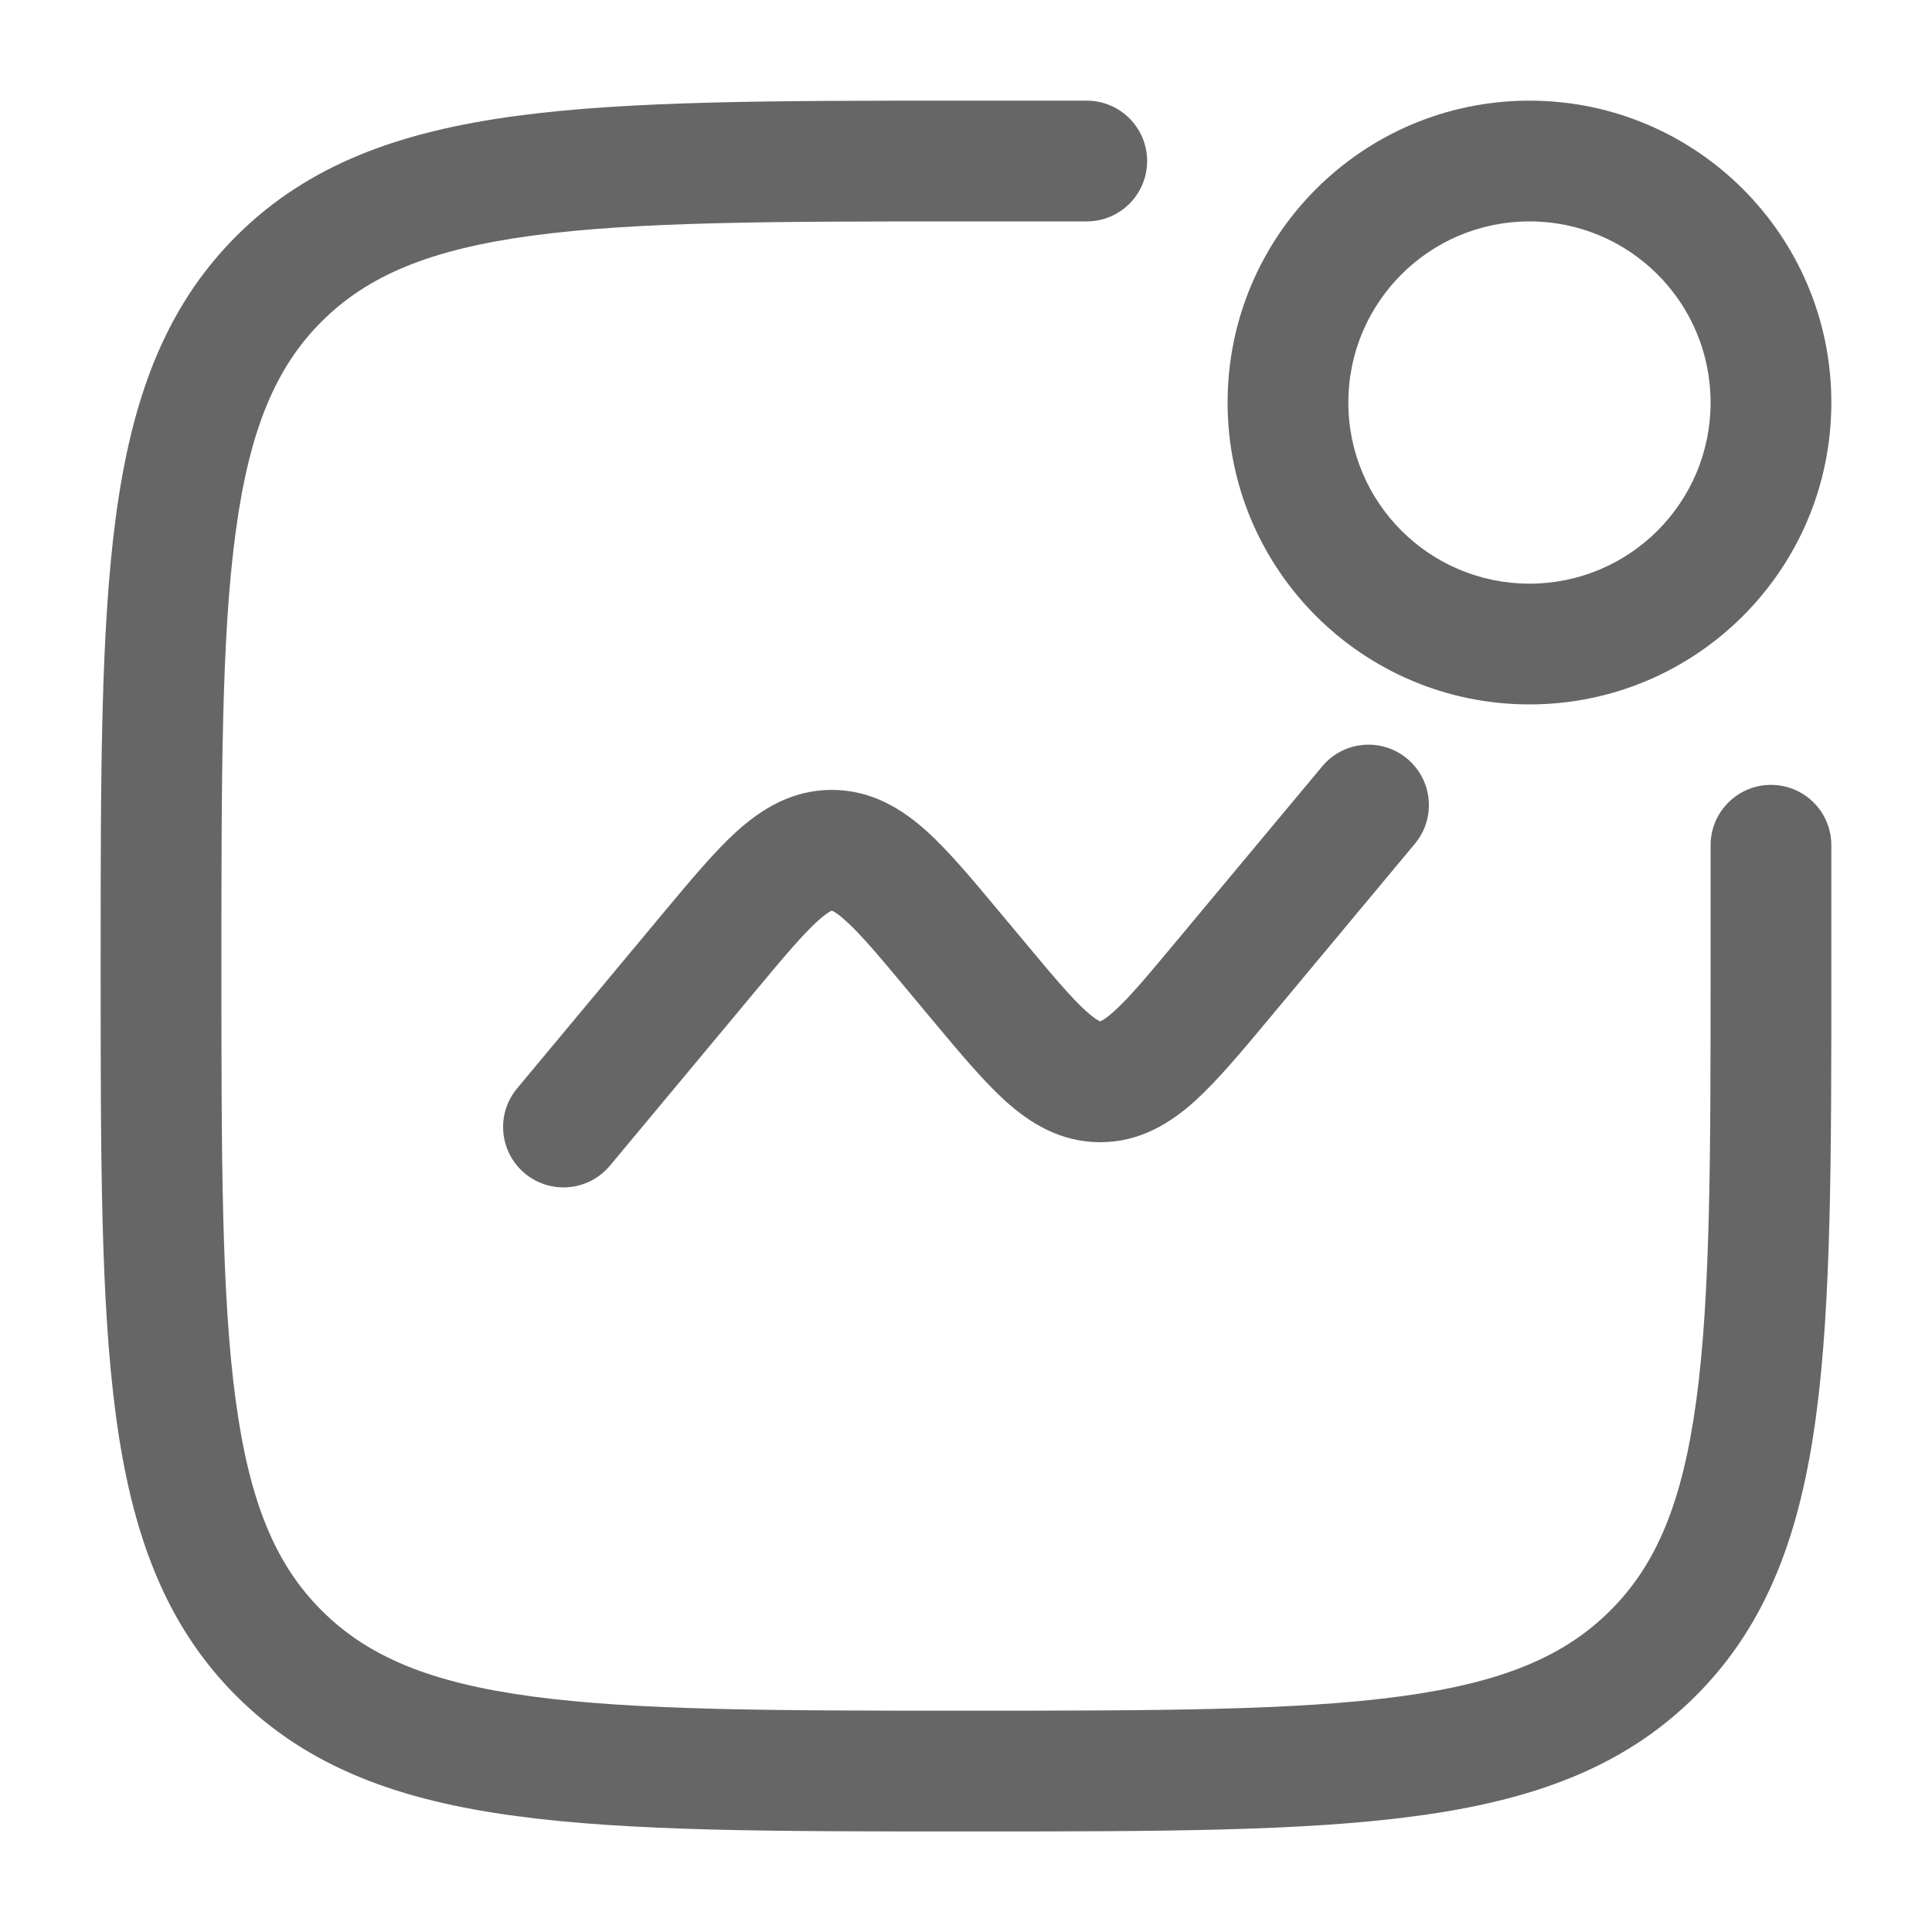 <svg width="20" height="20" viewBox="0 0 20 20" fill="none" xmlns="http://www.w3.org/2000/svg">
<path d="M9.952 1.042H11.25C11.595 1.042 11.875 1.322 11.875 1.667C11.875 2.012 11.595 2.292 11.25 2.292H10C8.018 2.292 6.595 2.293 5.511 2.439C4.446 2.582 3.804 2.855 3.329 3.329C2.854 3.804 2.582 4.446 2.439 5.512C2.293 6.595 2.292 8.018 2.292 10C2.292 11.982 2.293 13.406 2.439 14.489C2.582 15.554 2.854 16.197 3.329 16.671C3.804 17.146 4.446 17.419 5.511 17.562C6.595 17.707 8.018 17.709 10 17.709C11.982 17.709 13.405 17.707 14.489 17.562C15.554 17.419 16.196 17.146 16.671 16.671C17.146 16.197 17.418 15.554 17.561 14.489C17.707 13.406 17.708 11.982 17.708 10V8.75C17.708 8.405 17.988 8.125 18.333 8.125C18.679 8.125 18.958 8.405 18.958 8.75V10.048C18.958 11.972 18.958 13.479 18.8 14.656C18.638 15.86 18.301 16.809 17.555 17.555C16.809 18.301 15.859 18.639 14.655 18.8C13.479 18.959 11.972 18.959 10.048 18.959H9.952C8.029 18.959 6.521 18.959 5.345 18.8C4.141 18.639 3.191 18.301 2.445 17.555C1.7 16.809 1.362 15.86 1.2 14.656C1.042 13.479 1.042 11.972 1.042 10.048V9.953C1.042 8.029 1.042 6.521 1.2 5.345C1.362 4.141 1.7 3.191 2.445 2.445C3.191 1.7 4.141 1.362 5.345 1.2C6.521 1.042 8.029 1.042 9.952 1.042Z" fill="#666666"/>
<path d="M14.567 7.854C14.832 8.075 14.868 8.469 14.647 8.734L13.123 10.563C12.849 10.891 12.602 11.187 12.372 11.396C12.121 11.622 11.805 11.824 11.389 11.824C10.973 11.824 10.657 11.622 10.406 11.396C10.176 11.187 9.929 10.891 9.655 10.563L9.411 10.27C9.102 9.899 8.913 9.674 8.756 9.533C8.684 9.467 8.641 9.441 8.62 9.431C8.618 9.43 8.616 9.429 8.614 9.429L8.611 9.427C8.609 9.428 8.606 9.429 8.602 9.431C8.582 9.441 8.539 9.467 8.466 9.533C8.31 9.674 8.12 9.899 7.811 10.27L6.314 12.067C6.093 12.332 5.698 12.368 5.433 12.147C5.168 11.926 5.132 11.532 5.353 11.267L6.877 9.438C7.151 9.11 7.398 8.813 7.628 8.605C7.879 8.379 8.195 8.177 8.611 8.177C9.027 8.177 9.343 8.379 9.594 8.605C9.825 8.813 10.071 9.11 10.345 9.438L10.589 9.73C10.898 10.101 11.088 10.327 11.244 10.468C11.316 10.533 11.359 10.559 11.38 10.569C11.384 10.571 11.387 10.572 11.389 10.573C11.389 10.573 11.391 10.572 11.393 10.572C11.393 10.572 11.396 10.57 11.398 10.569C11.419 10.559 11.462 10.533 11.534 10.468C11.691 10.327 11.88 10.101 12.189 9.73L13.687 7.934C13.908 7.668 14.302 7.633 14.567 7.854Z" fill="#666666"/>
<path fill-rule="evenodd" clip-rule="evenodd" d="M15.833 1.042C14.107 1.042 12.708 2.441 12.708 4.167C12.708 5.893 14.107 7.292 15.833 7.292C17.559 7.292 18.958 5.893 18.958 4.167C18.958 2.441 17.559 1.042 15.833 1.042ZM13.958 4.167C13.958 3.131 14.798 2.292 15.833 2.292C16.869 2.292 17.708 3.131 17.708 4.167C17.708 5.203 16.869 6.042 15.833 6.042C14.798 6.042 13.958 5.203 13.958 4.167Z" fill="#666666"/>
</svg>
